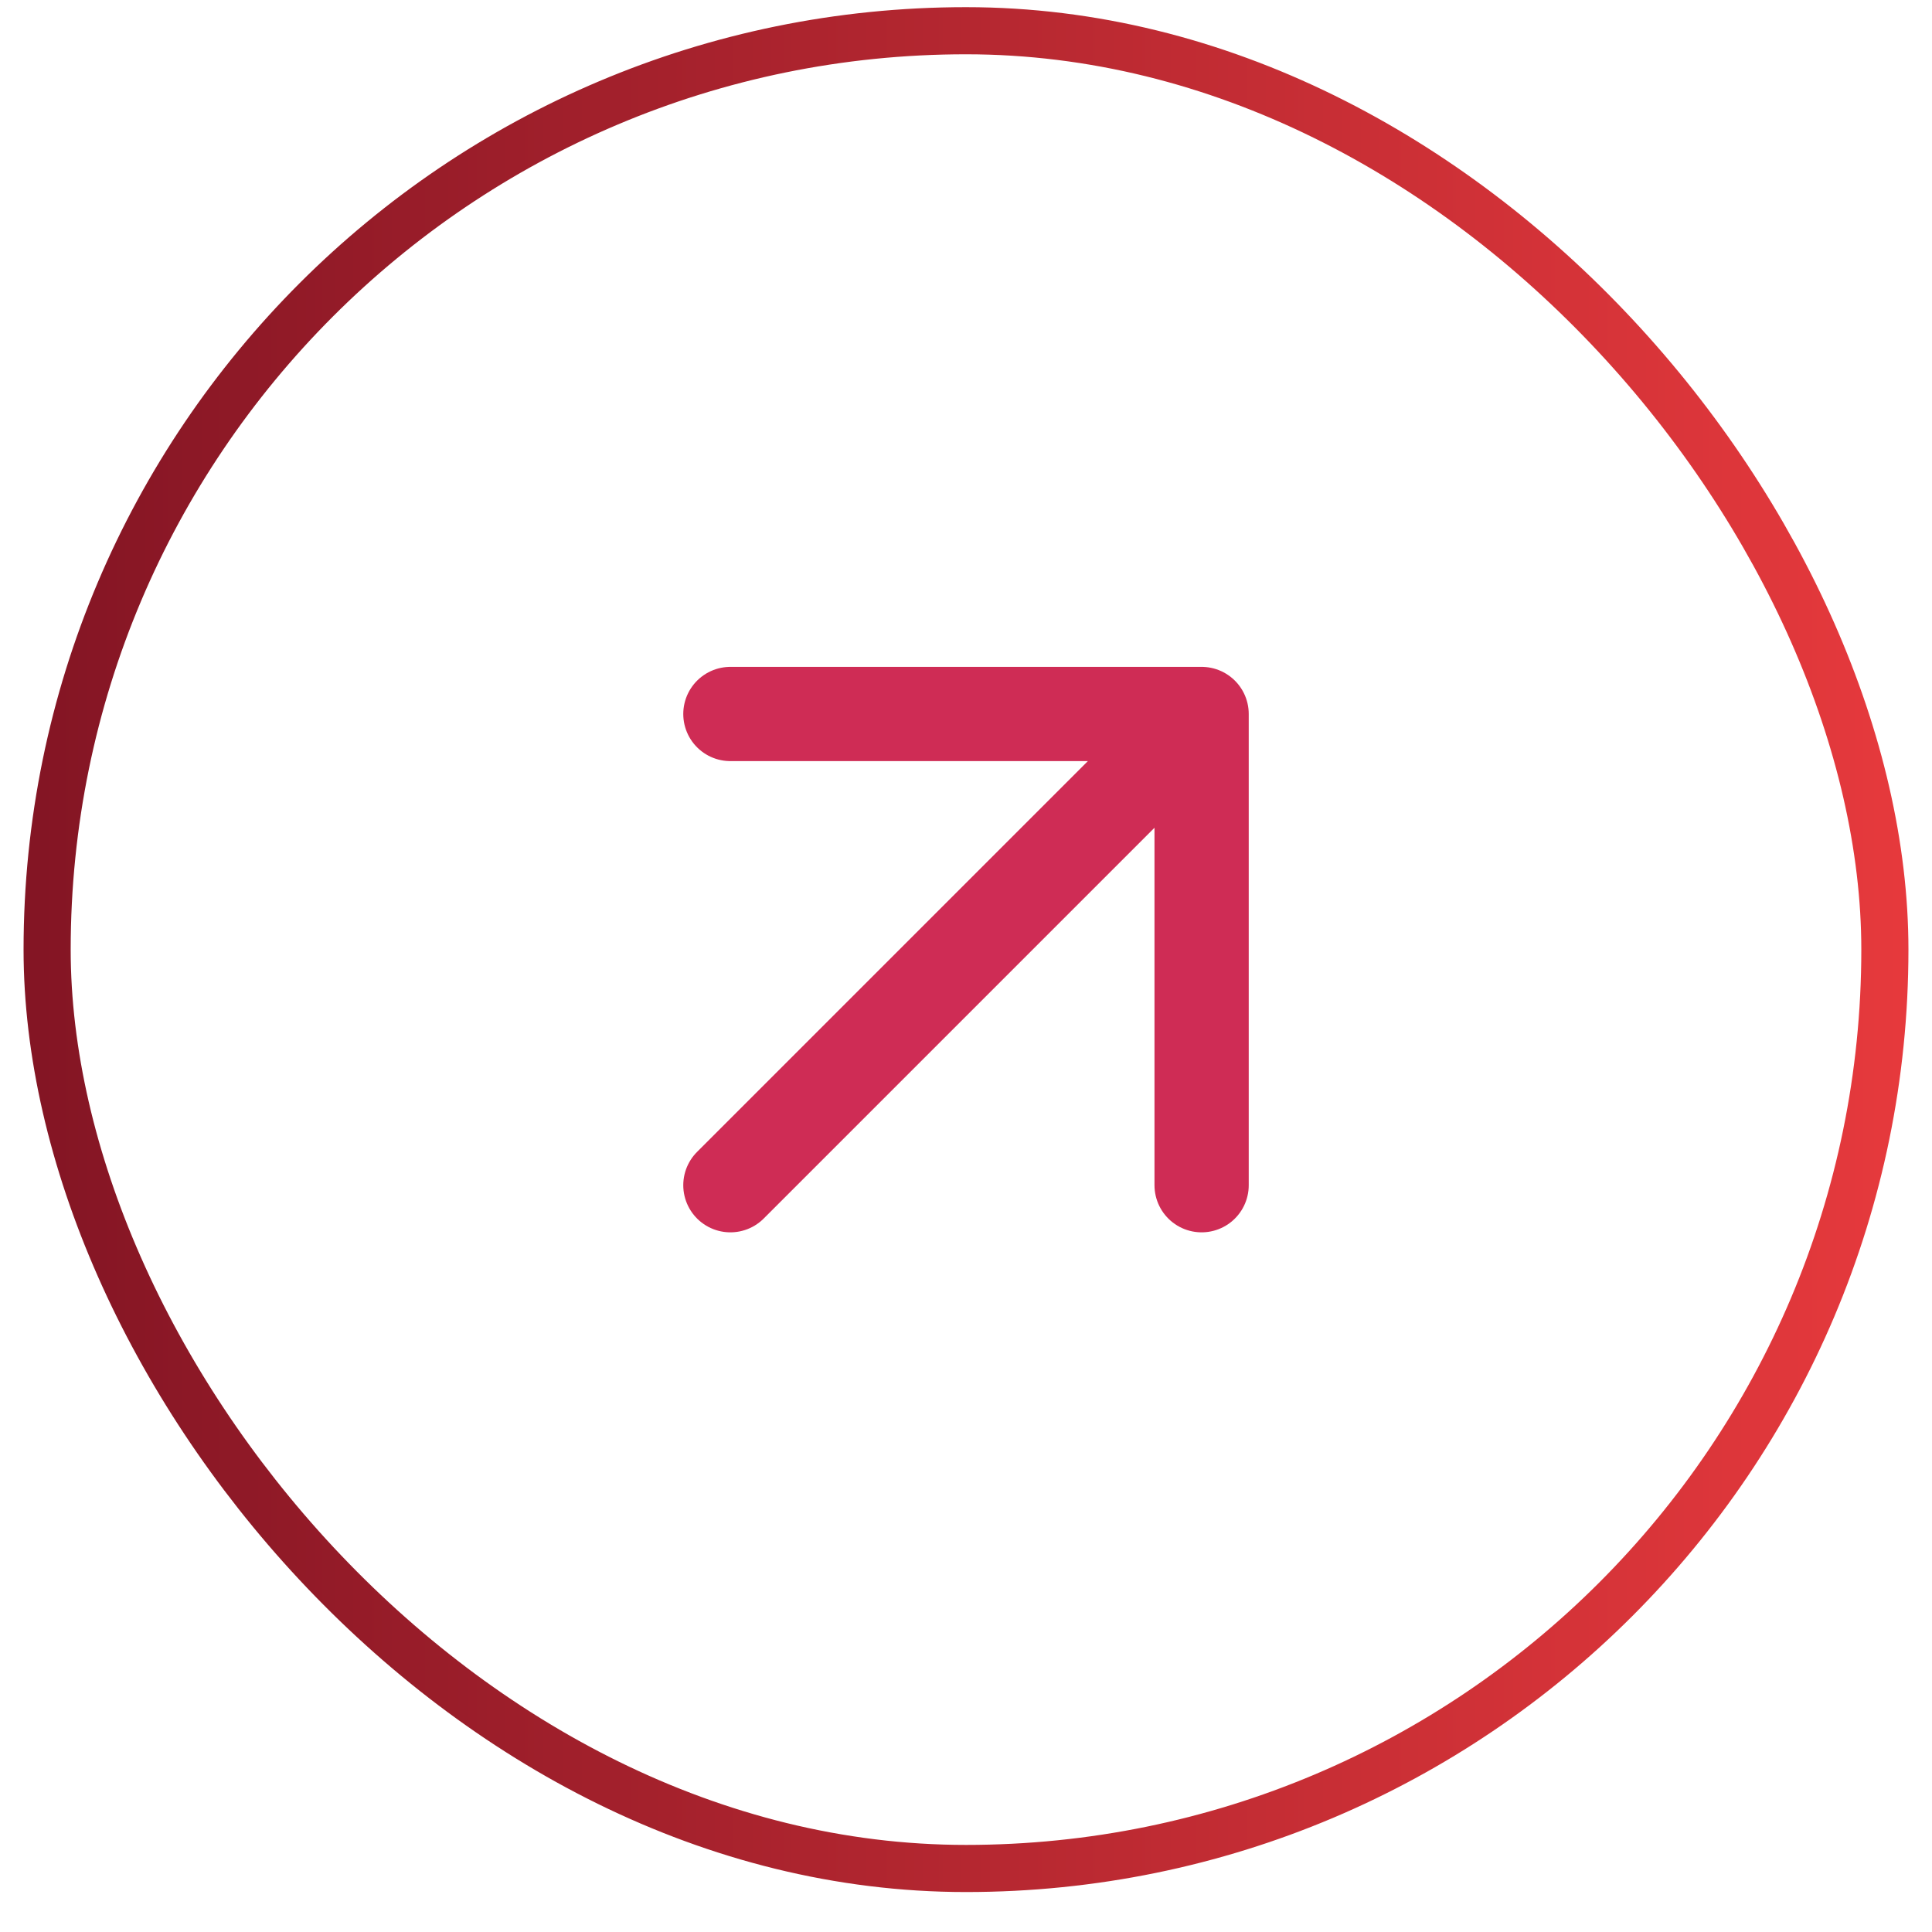 <svg width="41" height="41" viewBox="0 0 41 41" fill="none" xmlns="http://www.w3.org/2000/svg">
<rect x="1" y="0.652" width="39" height="39" rx="19.5" stroke="url(#paint0_linear_379_2309)"/>
<path d="M15.5 25.152L25.5 15.152M25.5 15.152H15.5M25.5 15.152V25.152" stroke="#CF2C55" stroke-width="2" stroke-linecap="round" stroke-linejoin="round"/>
<defs>
<linearGradient id="paint0_linear_379_2309" x1="0.842" y1="27.075" x2="41.184" y2="27.075" gradientUnits="userSpaceOnUse">
<stop stop-color="#841524"/>
<stop offset="1" stop-color="#E83A3D"/>
</linearGradient>
</defs>
</svg>
